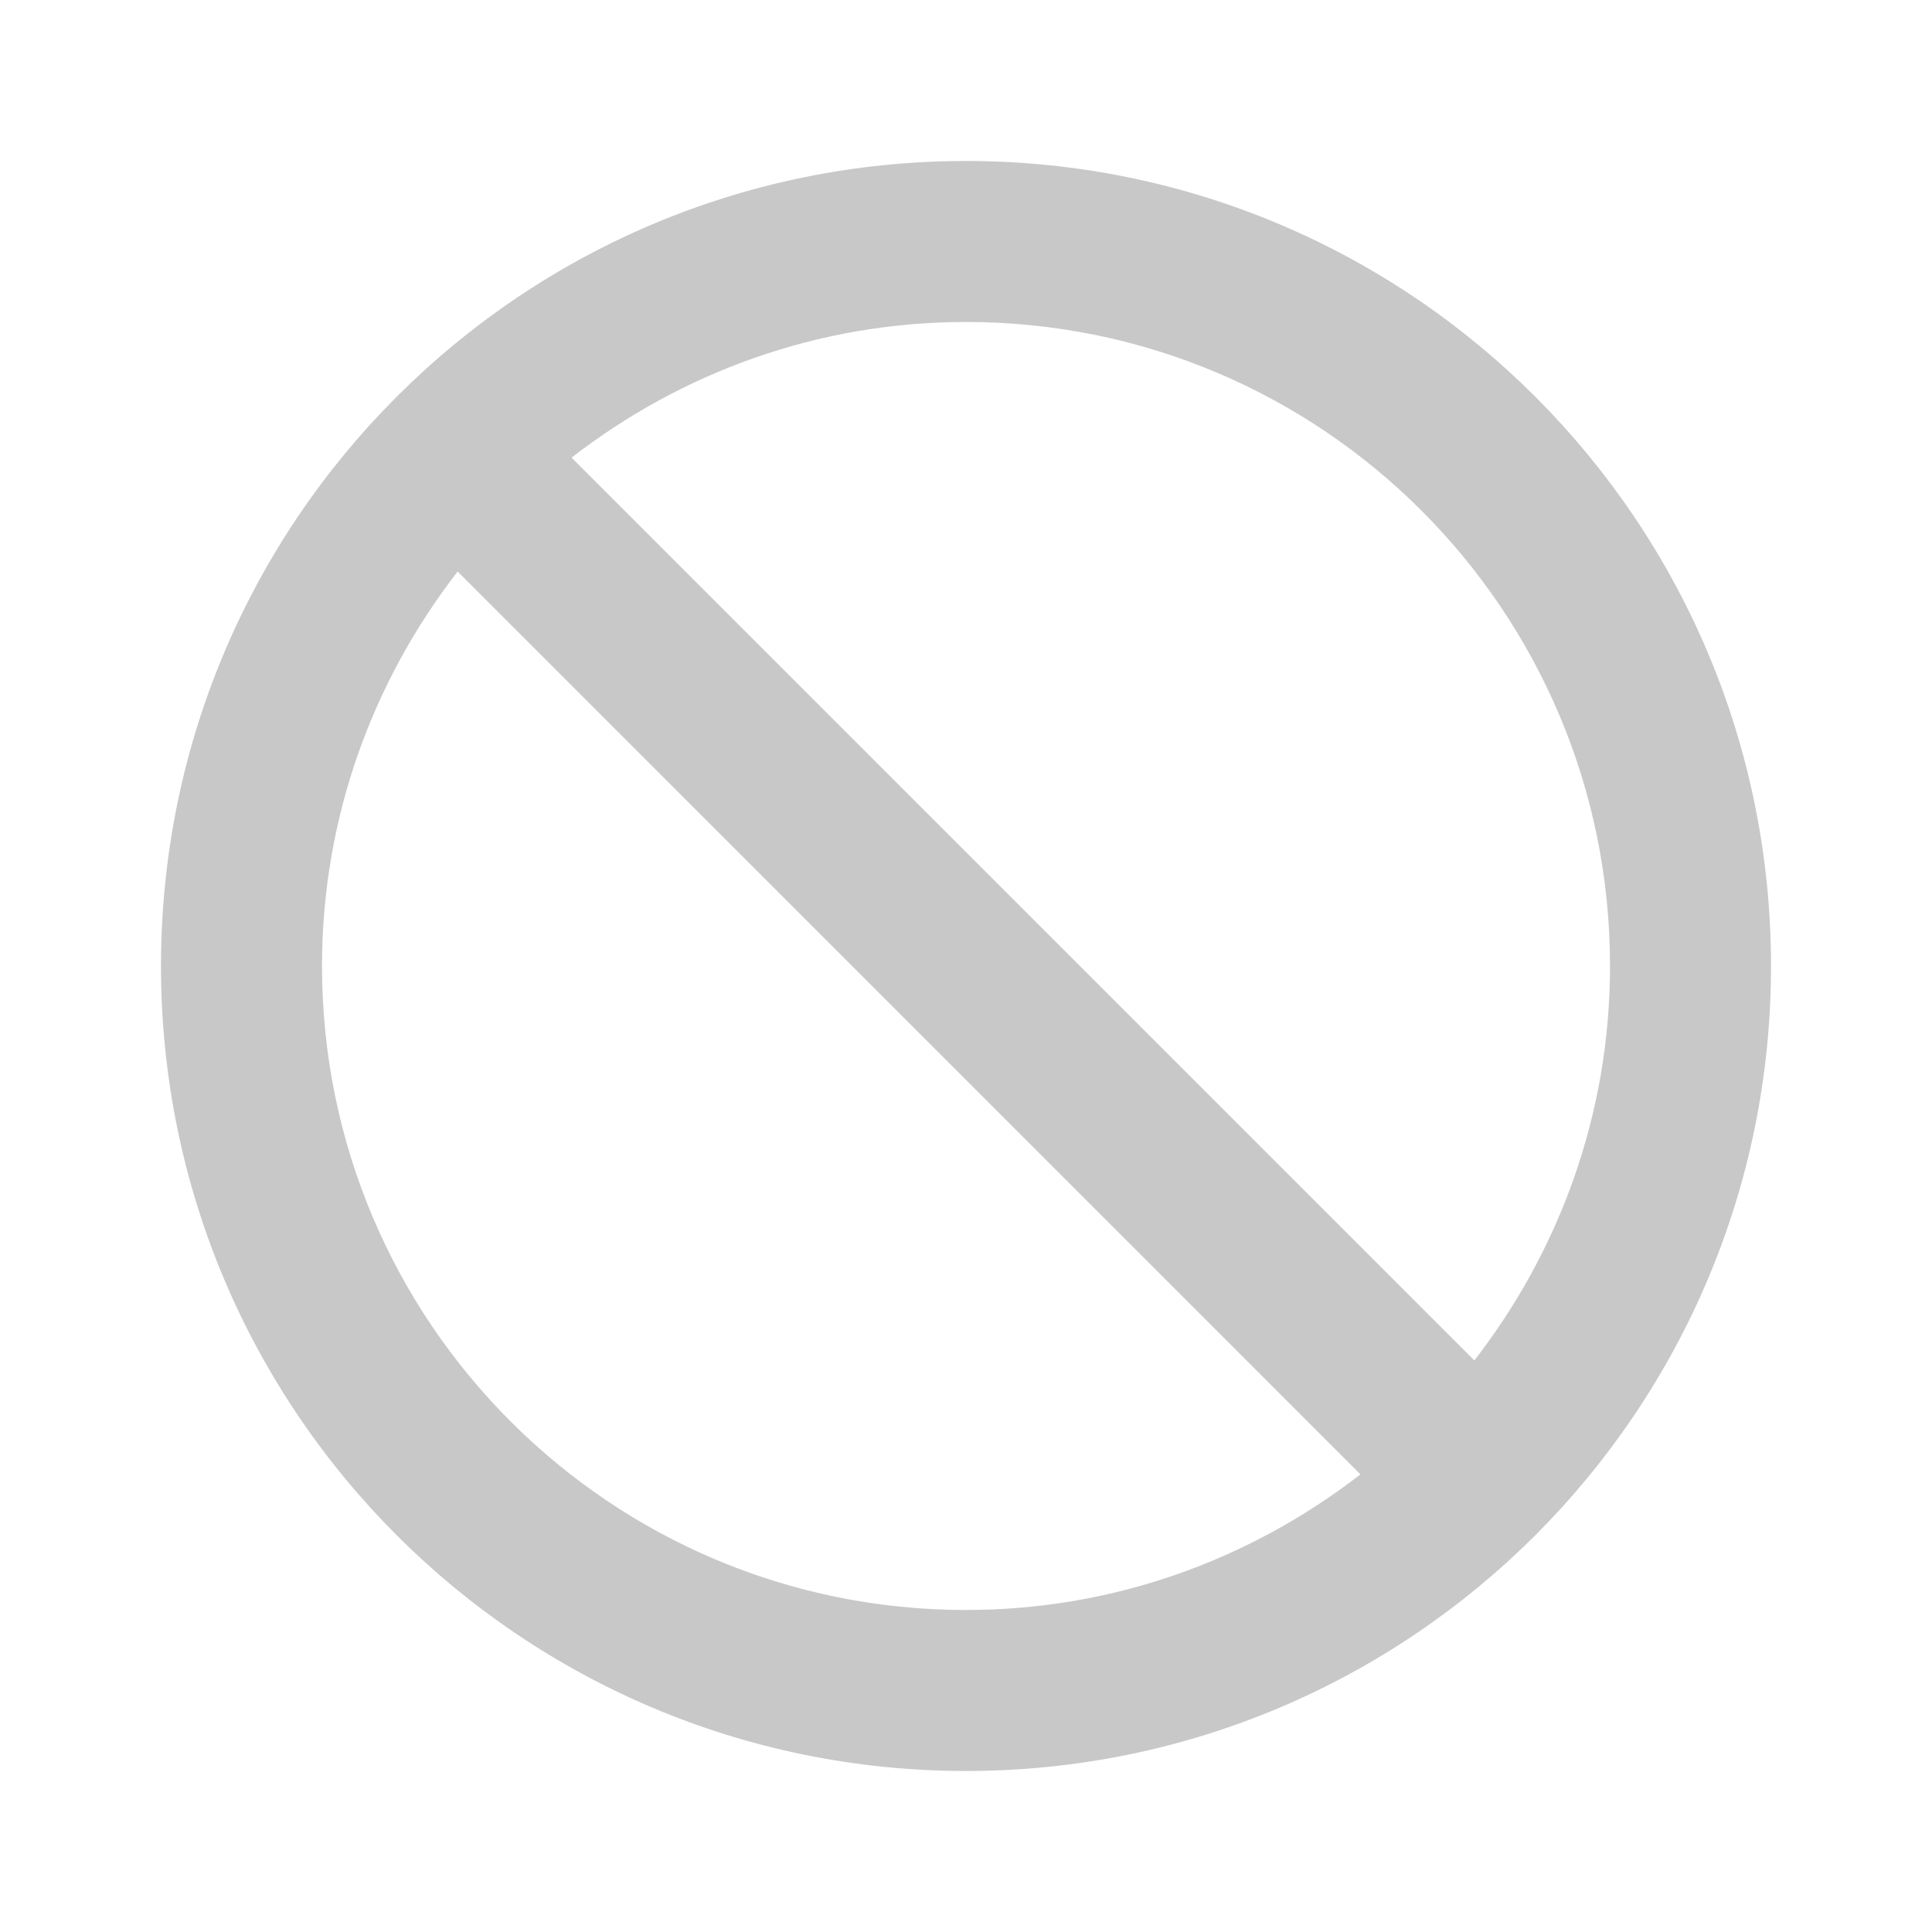 <?xml version="1.0" encoding="UTF-8"?> <svg xmlns="http://www.w3.org/2000/svg" width="55" height="55" viewBox="0 0 55 55" fill="none"><g clip-path="url(#clip0_4751_9012)"><path d="M27.5 4.583C14.839 4.583 4.583 14.838 4.583 27.5C4.583 40.161 14.839 50.416 27.5 50.416C40.162 50.416 50.417 40.161 50.417 27.5C50.417 14.838 40.162 4.583 27.5 4.583ZM27.5 45.833C17.371 45.833 9.167 37.629 9.167 27.5C9.167 23.26 10.622 19.376 13.028 16.27L38.729 41.972C35.624 44.378 31.74 45.833 27.5 45.833ZM41.972 38.729L16.271 13.028C19.376 10.621 23.261 9.166 27.5 9.166C37.629 9.166 45.834 17.37 45.834 27.5C45.834 31.739 44.378 35.624 41.972 38.729Z" fill="#C8C8C8"></path></g><defs><clipPath id="clip0_4751_9012"><rect width="55" height="55" fill="white"></rect></clipPath></defs></svg> 
